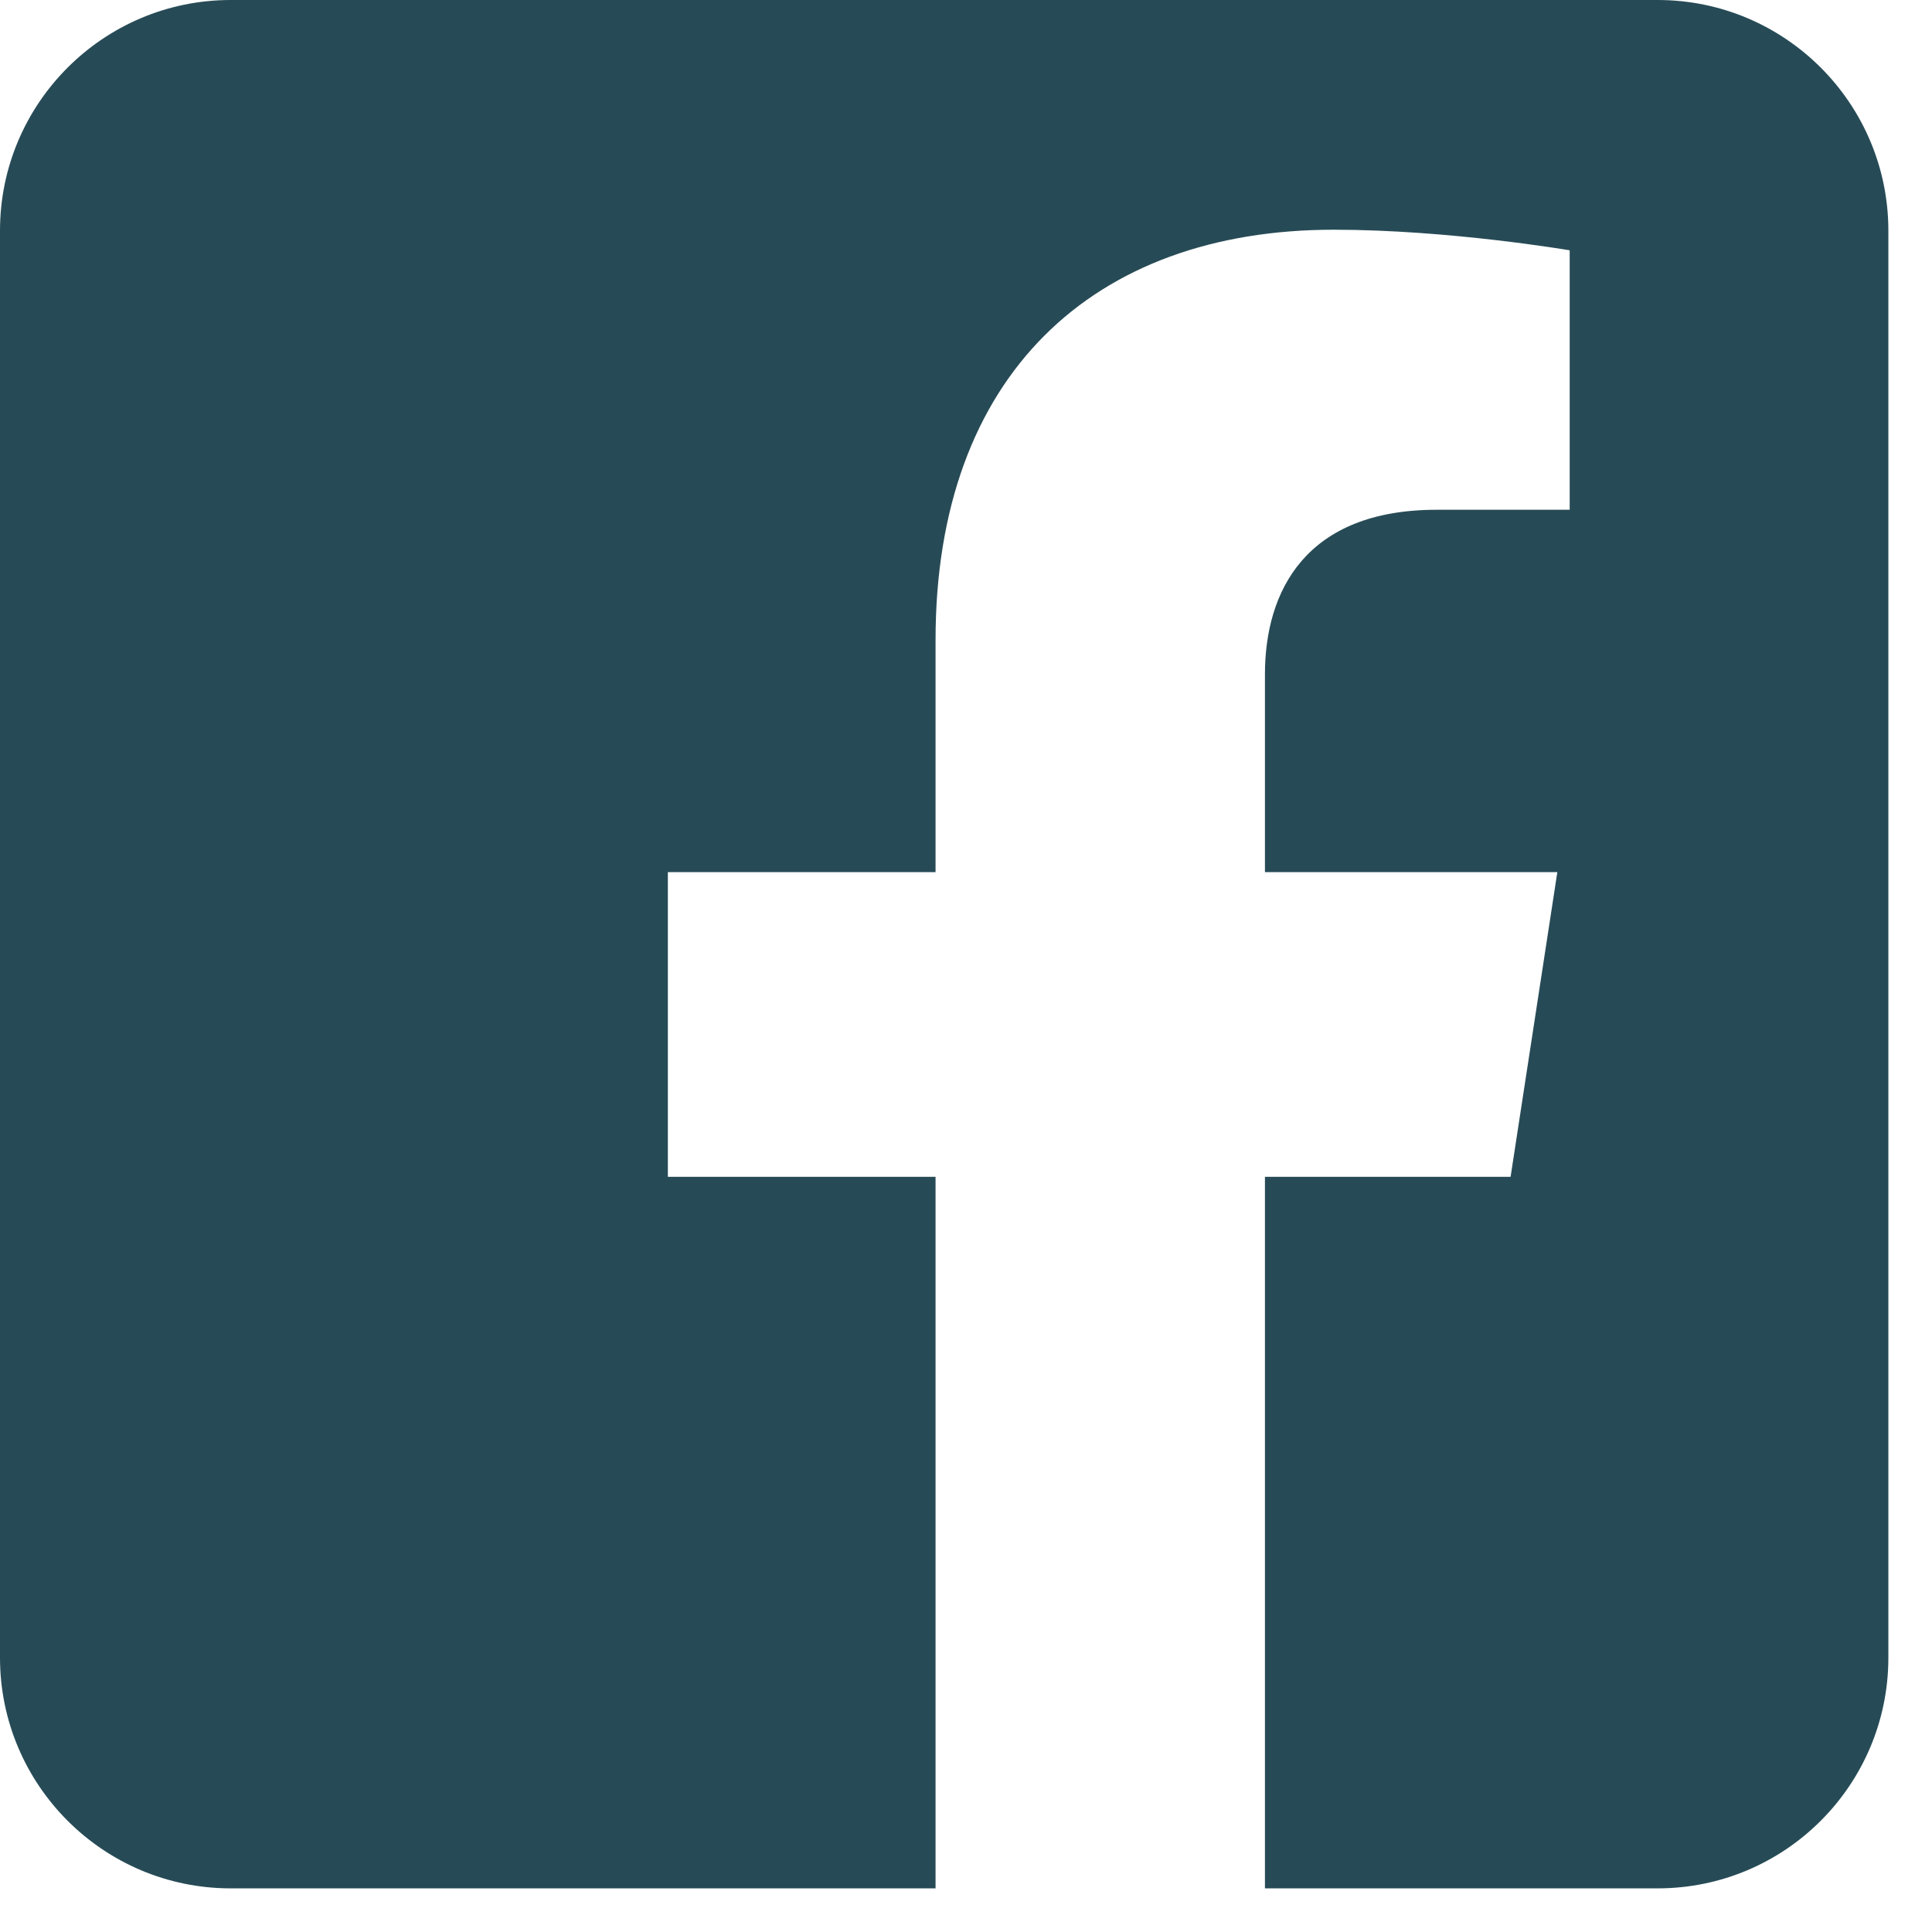 <svg width="41" height="41" viewBox="0 0 41 41" fill="none" xmlns="http://www.w3.org/2000/svg">
<g clip-path="url(#clip0_1106_2345)">
<path fill-rule="evenodd" clip-rule="evenodd" d="M35.178 0C37.88 0 40.074 2.194 40.074 4.896V35.178C40.074 37.88 37.88 40.074 35.178 40.074H26.844V24.974H32.057L33.049 18.508H26.844V14.311C26.844 12.542 27.711 10.818 30.49 10.818H33.311V5.312C33.311 5.312 30.751 4.875 28.303 4.875C23.193 4.875 19.854 7.972 19.854 13.579V18.508H14.173V24.974H19.854V40.074H4.896C2.194 40.074 0 37.88 0 35.178V4.896C0 2.194 2.194 0 4.896 0L35.178 0Z" fill="#274B56"/>
</g>
<defs>
<clipPath id="clip0_1106_2345">
<rect width="40.074" height="40.074" fill="white"/>
</clipPath>
</defs>
</svg>
